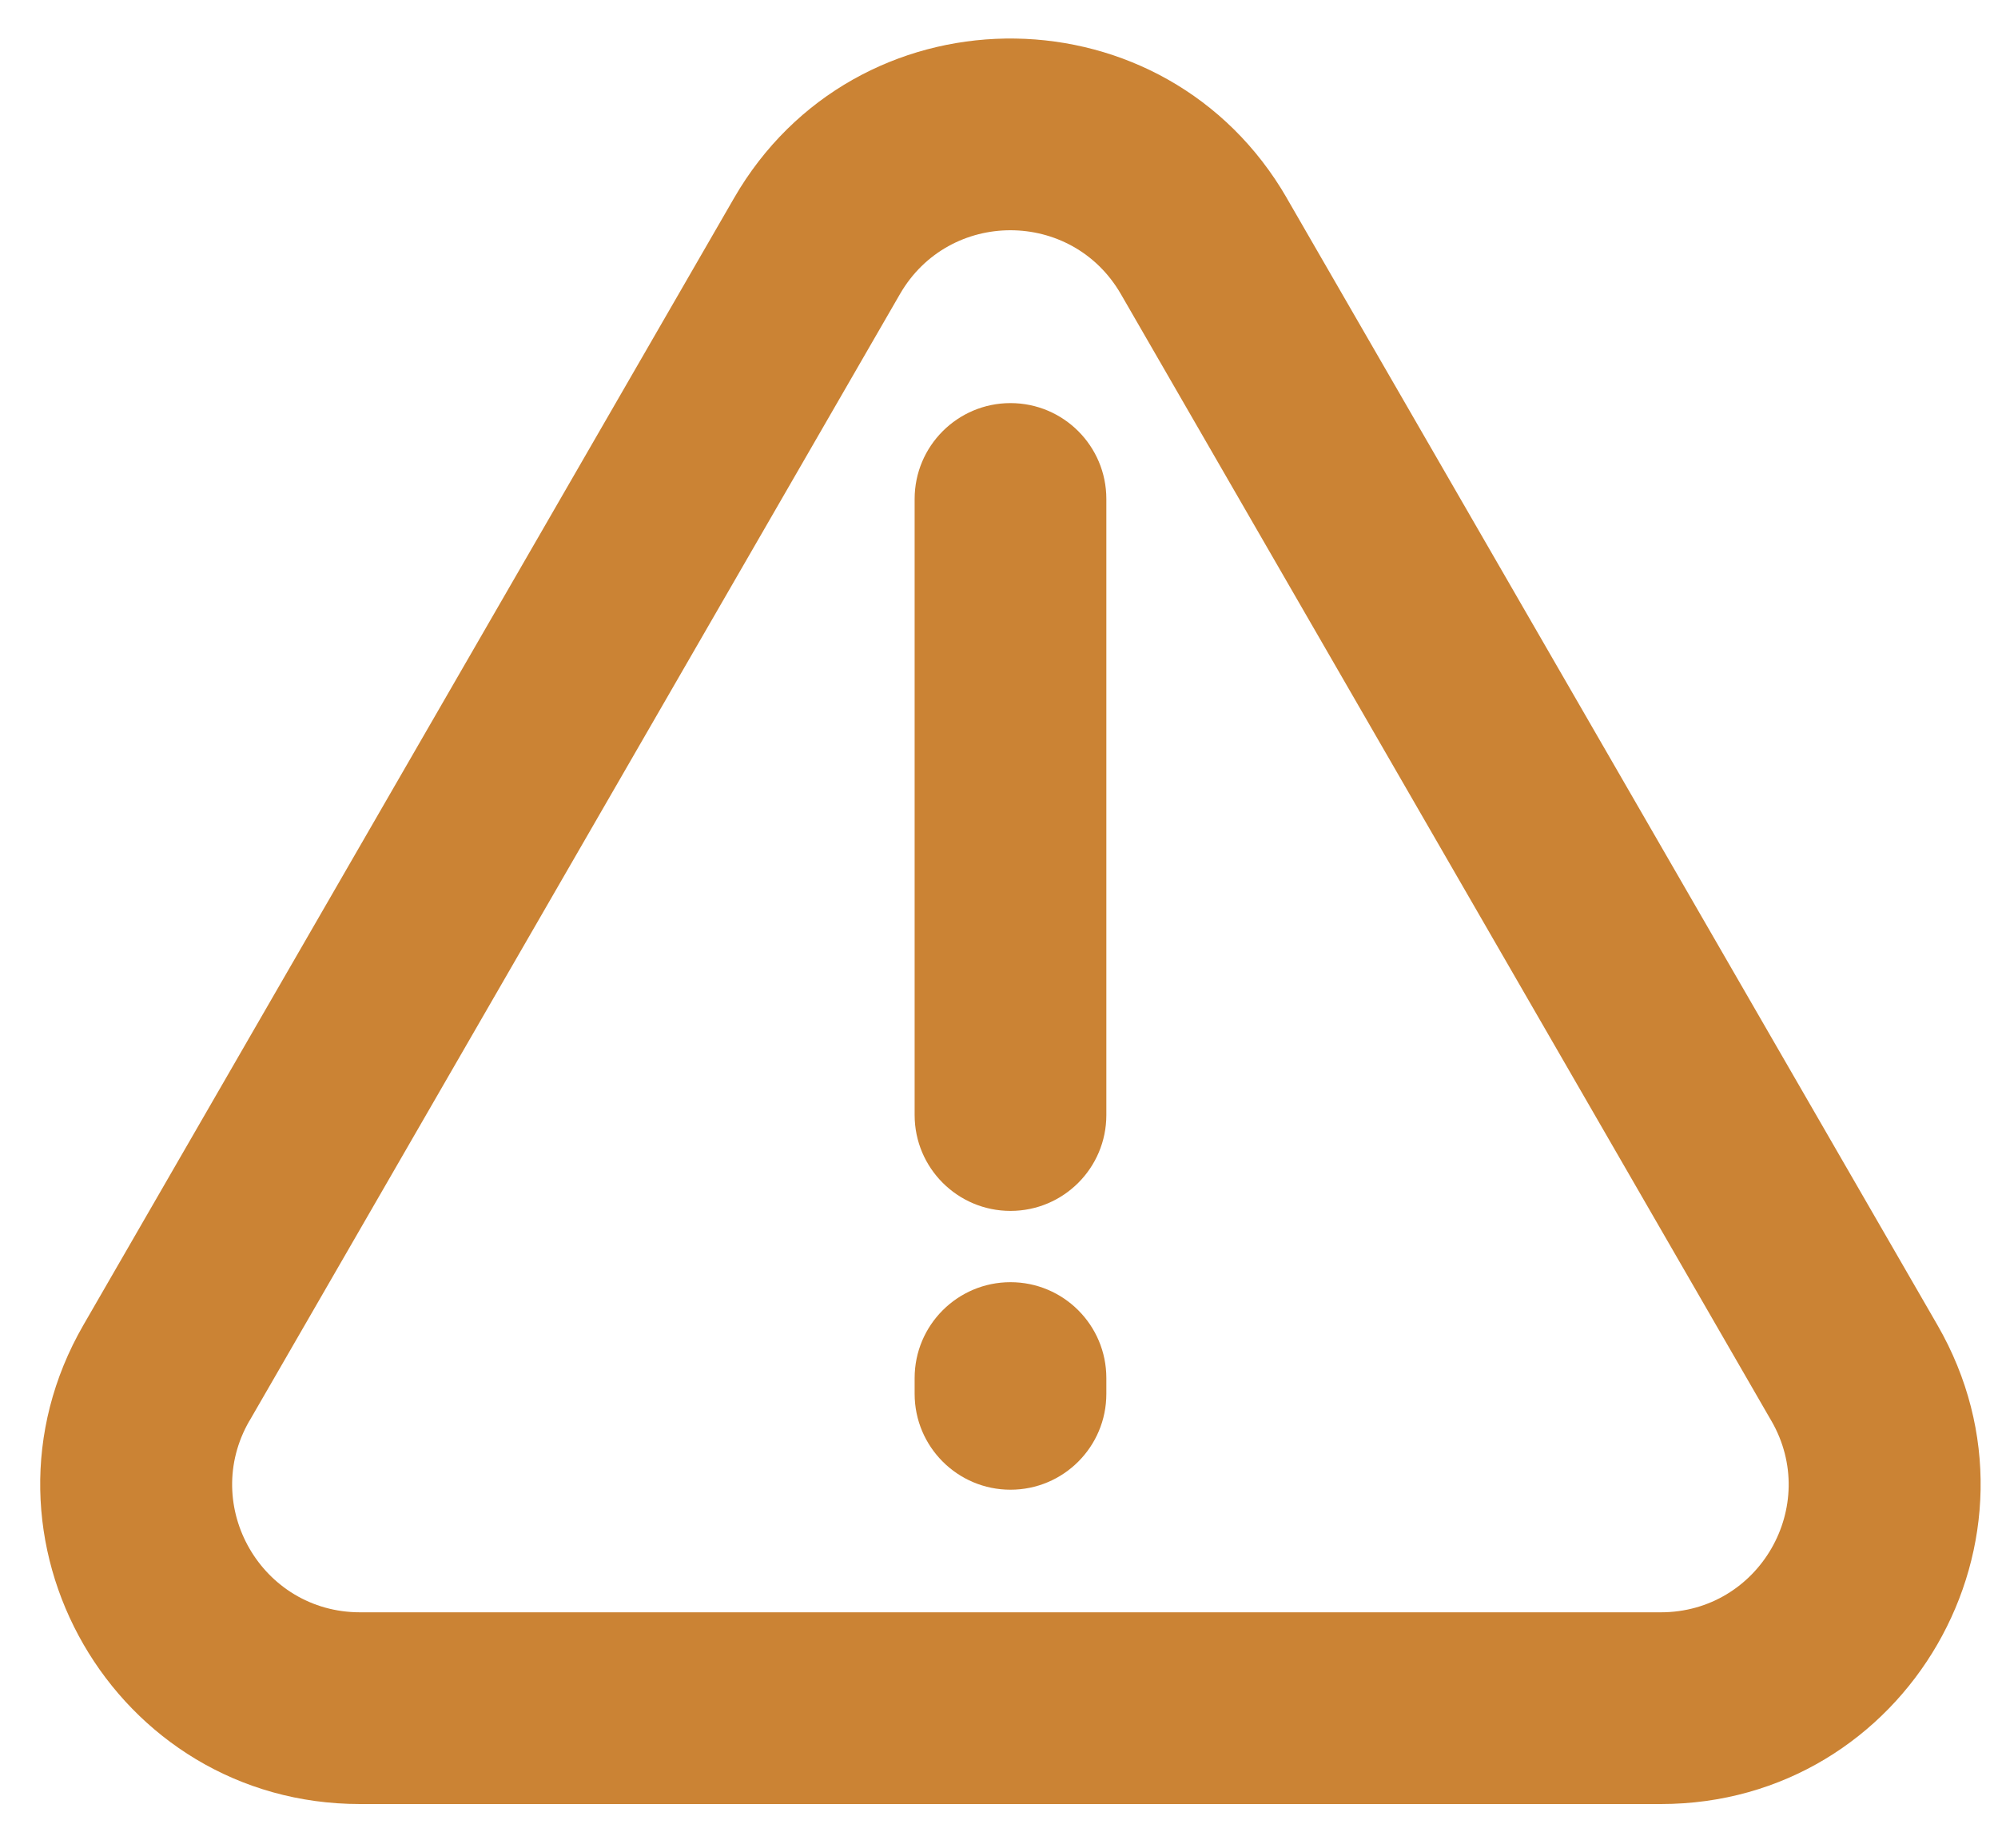 <svg width="40" height="37" viewBox="0 0 40 37" fill="none" xmlns="http://www.w3.org/2000/svg">
<g clip-path="url(#clip0_314_2286)">
<path d="M14.811 3.772C17.345 -0.294 23.342 -0.228 25.764 3.968H25.763L38.787 26.523C41.247 30.786 38.17 36.112 33.25 36.112H7.208C2.288 36.112 -0.79 30.786 1.67 26.523L14.694 3.968L14.811 3.772ZM22.44 5.887C21.456 4.183 19.001 4.183 18.017 5.887L4.994 28.442L4.993 28.441C4.01 30.145 5.24 32.274 7.208 32.274H33.25C35.218 32.274 36.447 30.145 35.463 28.441V28.442L22.44 5.887Z" fill="#CB8334"/>
<path d="M18.311 22.32V9.988C18.311 8.928 19.171 8.069 20.23 8.069C21.29 8.069 22.149 8.928 22.149 9.988V22.32C22.149 23.38 21.29 24.239 20.23 24.239C19.171 24.239 18.311 23.38 18.311 22.32Z" fill="#CB8334"/>
<path d="M18.311 27.901V27.585C18.311 26.525 19.171 25.666 20.23 25.666C21.29 25.666 22.149 26.525 22.149 27.585V27.901C22.149 28.961 21.29 29.82 20.23 29.82C19.171 29.82 18.311 28.961 18.311 27.901Z" fill="#CB8334"/>
</g>
<defs>
<clipPath id="clip0_314_2286">
<rect width="38.844" height="35.338" fill="white" transform="translate(0.809 0.773)"/>
</clipPath>
</defs>
</svg>
